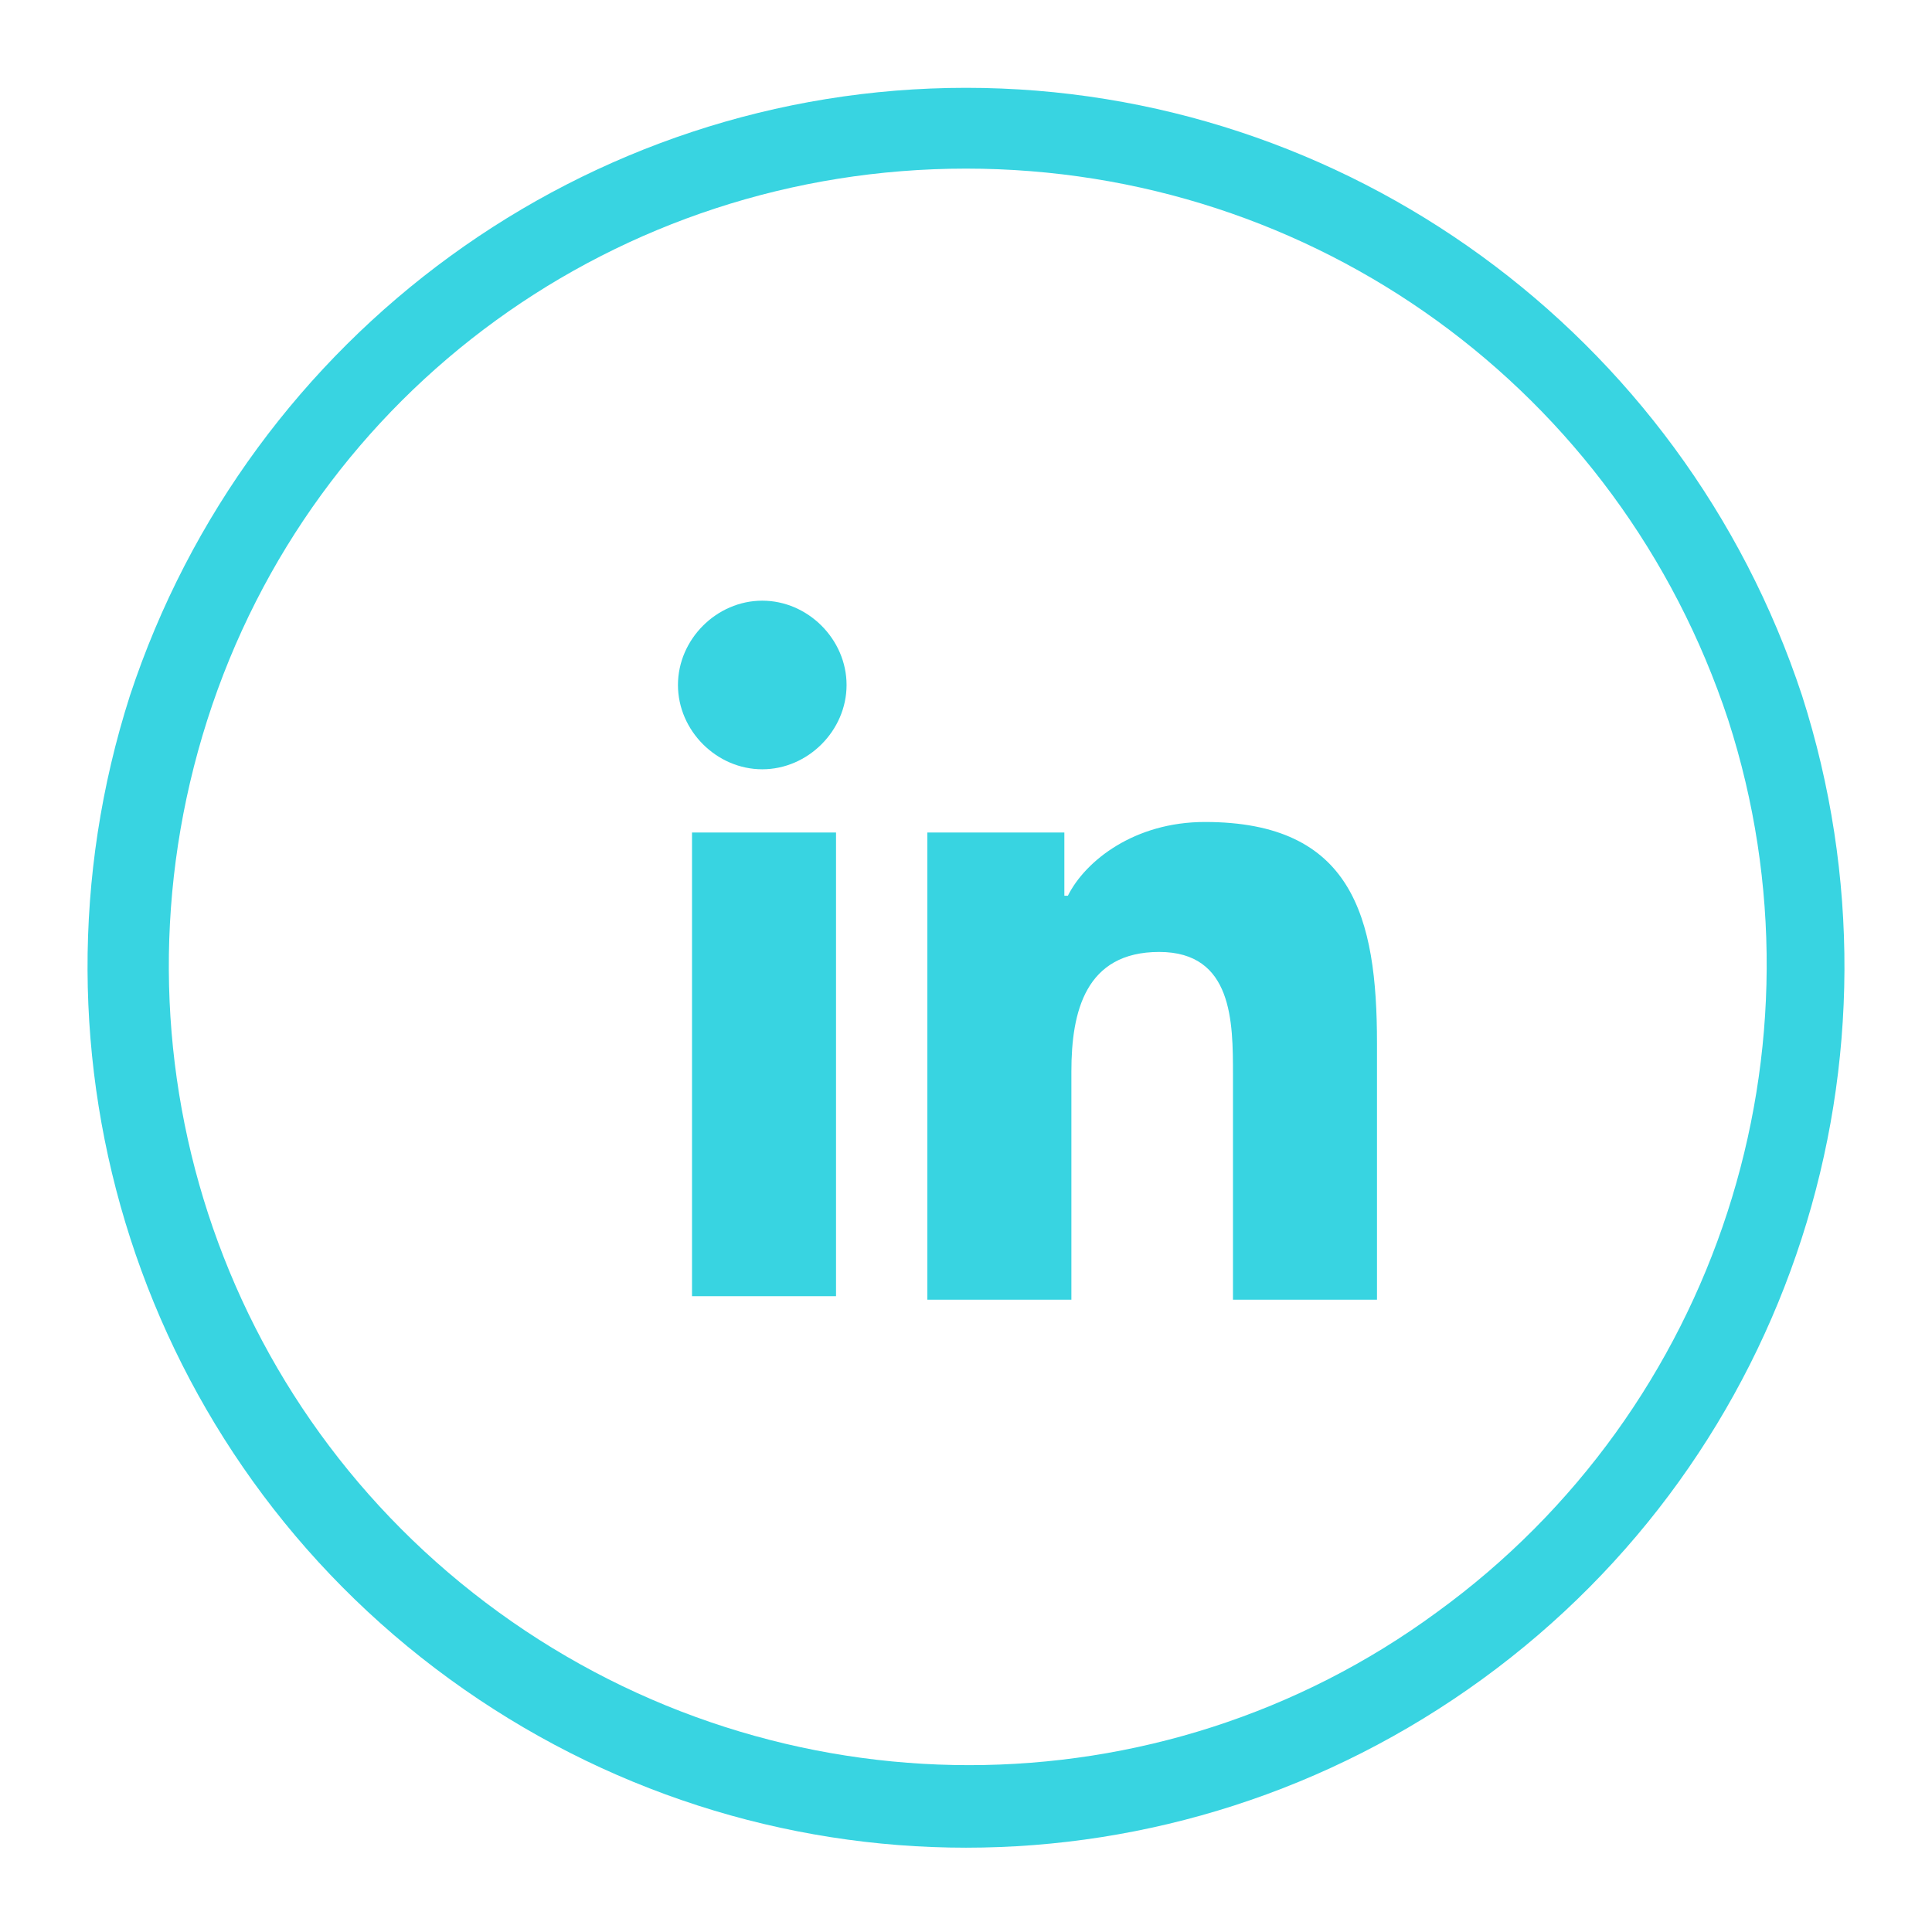 <?xml version="1.0" encoding="UTF-8"?>
<!-- Generator: Adobe Illustrator 24.0.2, SVG Export Plug-In . SVG Version: 6.00 Build 0)  -->
<svg xmlns="http://www.w3.org/2000/svg" xmlns:xlink="http://www.w3.org/1999/xlink" version="1.1" id="Capa_1" x="0px" y="0px" viewBox="0 0 55 55" style="enable-background:new 0 0 55 55;" xml:space="preserve">
<style type="text/css">
	.st0{fill:#38D4E1;}
</style>
<g id="XMLID_7_">
	<g id="XMLID_13_">
		<path id="XMLID_14_" class="st0" d="M51.3,19.8c3.3,10.3-0.3,21.6-9.1,28c-8.8,6.4-20.6,6.4-29.4,0C4,41.4,0.4,30.1,3.7,19.8    C7.1,9.5,16.7,2.5,27.5,2.5C38.3,2.5,47.9,9.5,51.3,19.8z M27.5,4.8c-9.9,0-18.6,6.3-21.6,15.7c-3,9.4,0.3,19.6,8.3,25.4    c8,5.8,18.8,5.8,26.7,0c8-5.8,11.3-16.1,8.3-25.4C46.1,11.1,37.4,4.8,27.5,4.8z"></path>
	</g>
	<g id="XMLID_8_">
		<path id="XMLID_10_" class="st0" d="M19.7,23.7h4.1v13.2h-4.1V23.7z M21.7,17.1c1.3,0,2.4,1.1,2.4,2.4c0,1.3-1.1,2.4-2.4,2.4    c-1.3,0-2.4-1.1-2.4-2.4C19.3,18.2,20.4,17.1,21.7,17.1"></path>
		<path id="XMLID_9_" class="st0" d="M26.4,23.7h3.9v1.8h0.1c0.5-1,1.9-2.1,3.9-2.1c4.2,0,4.9,2.7,4.9,6.3v7.3h-4.1v-6.4    c0-1.5,0-3.5-2.1-3.5c-2.1,0-2.5,1.7-2.5,3.4v6.5h-4.1V23.7z"></path>
	</g>
</g>
</svg>
